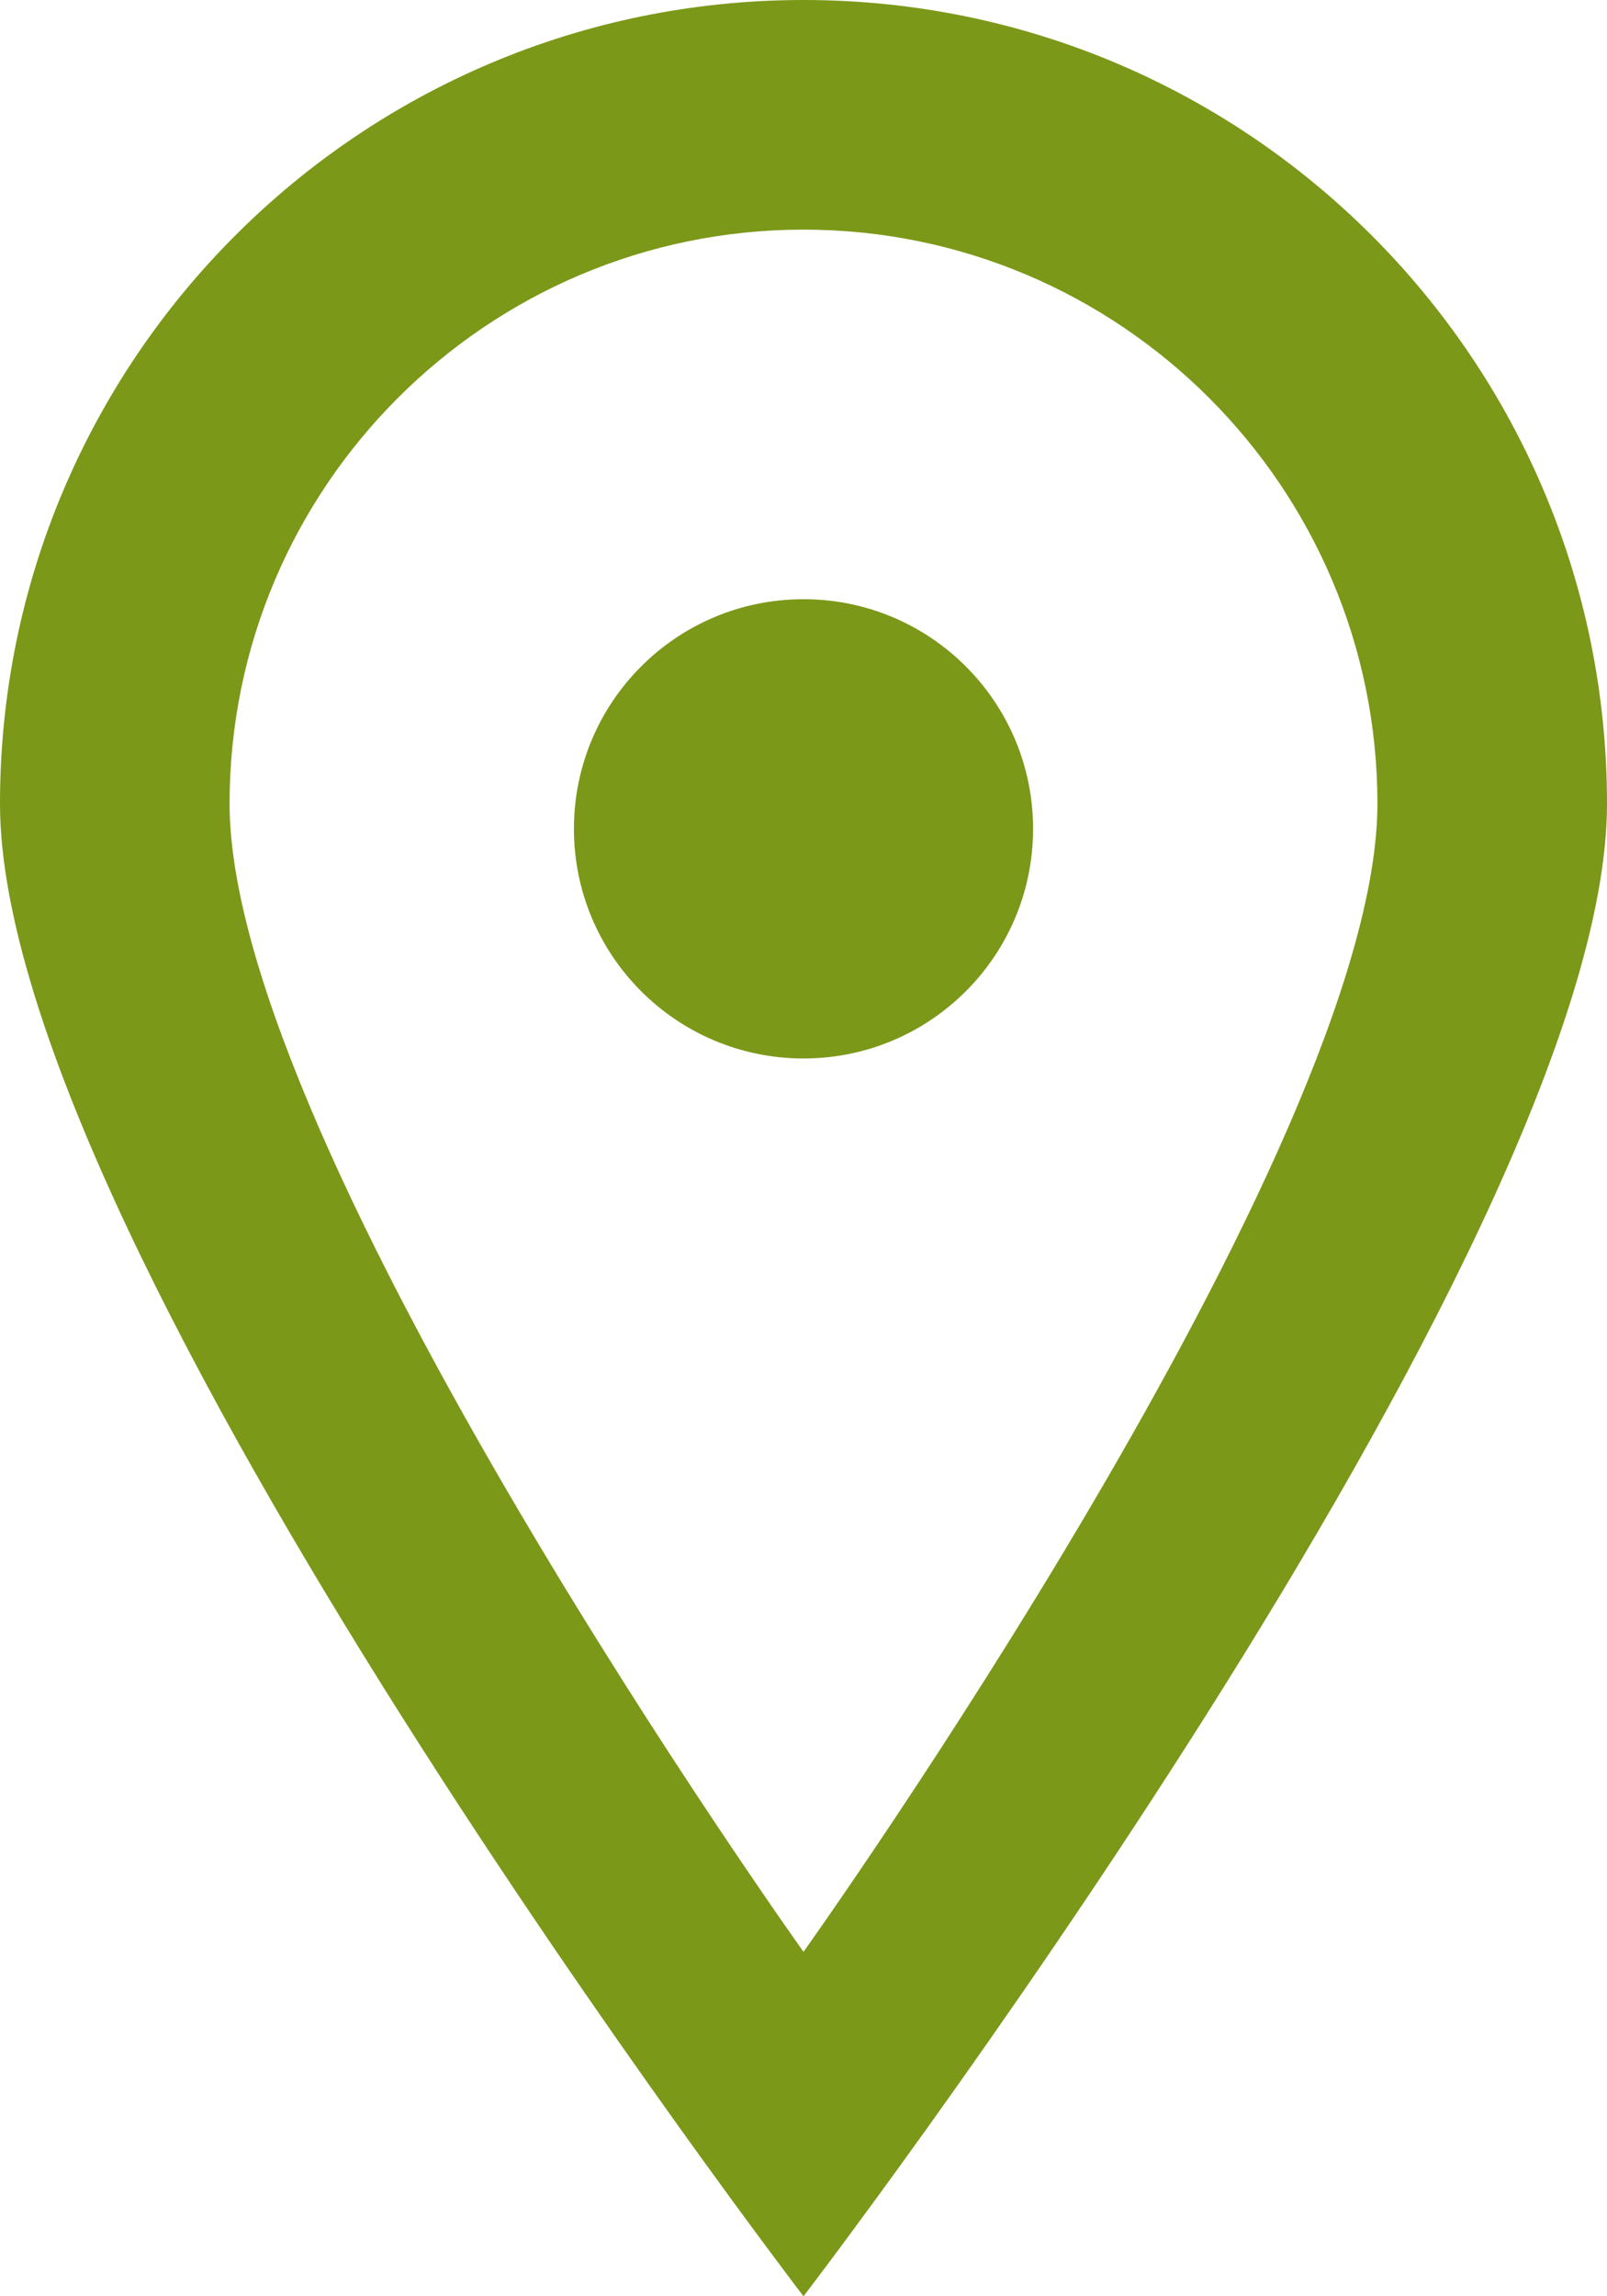 <svg width="14" height="20" viewBox="0 0 14 20" fill="none" xmlns="http://www.w3.org/2000/svg">
<path fill-rule="evenodd" clip-rule="evenodd" d="M9 7.219C9 8.324 8.105 9.219 7 9.219C5.895 9.219 5 8.324 5 7.219C5 6.114 5.895 5.219 7 5.219C8.105 5.219 9 6.114 9 7.219ZM7 17C7 17 2 10 2 7C2 4.243 4.243 2 7 2C9.757 2 12 4.243 12 7C12 10 7 17 7 17ZM7 0C3.134 0 0 3.134 0 7C0 10.866 7 20 7 20C7 20 14 10.866 14 7C14 3.134 10.866 0 7 0Z" fill="#7b9818"/>
</svg>
